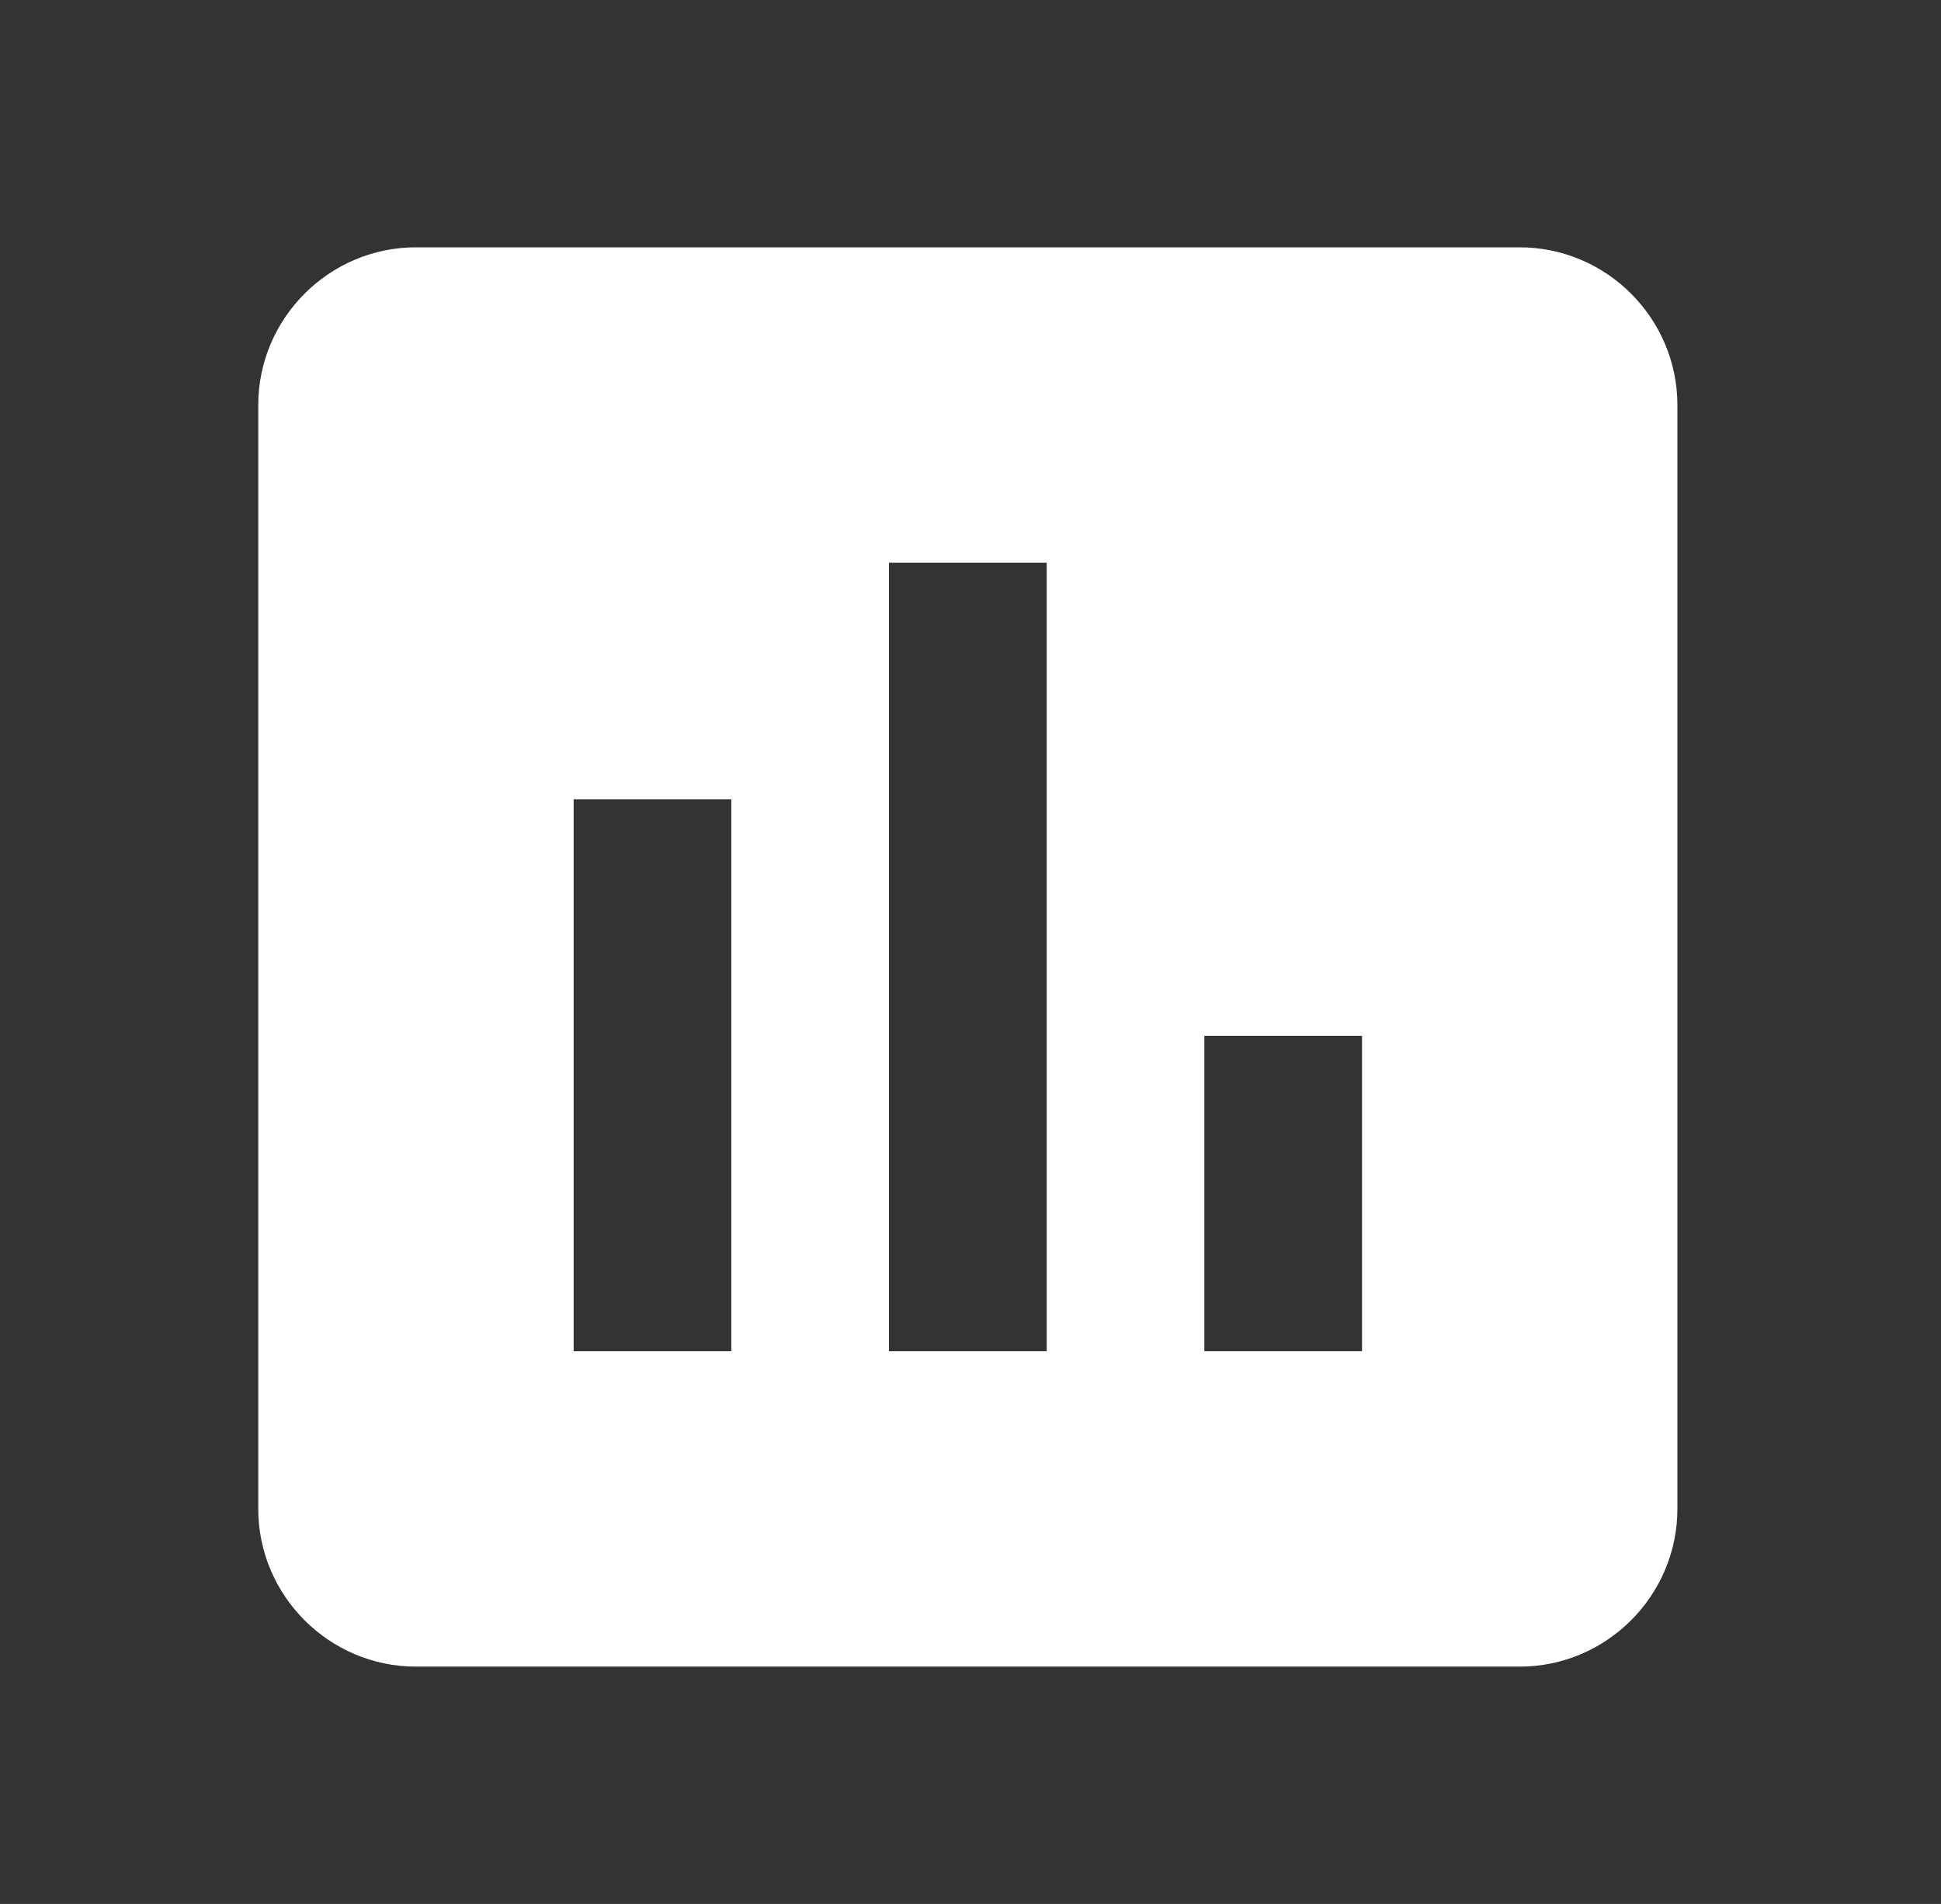 <svg width="52" height="51" viewBox="0 0 52 51" fill="none" xmlns="http://www.w3.org/2000/svg">
<rect x="0" y="0" width="52" height="51" fill="#333333" stroke="none"/>
<path d="M40.713 6.625H11.143C8.82 6.625 6.919 8.526 6.919 10.849V40.419C6.919 42.742 8.82 44.643 11.143 44.643H40.713C43.037 44.643 44.938 42.742 44.938 40.419V10.849C44.938 8.526 43.037 6.625 40.713 6.625ZM19.592 36.195H15.368V21.41H19.592V36.195ZM28.041 36.195H23.816V15.073H28.041V36.195ZM36.489 36.195H32.265V27.746H36.489V36.195Z" fill="white"/>
</svg>
